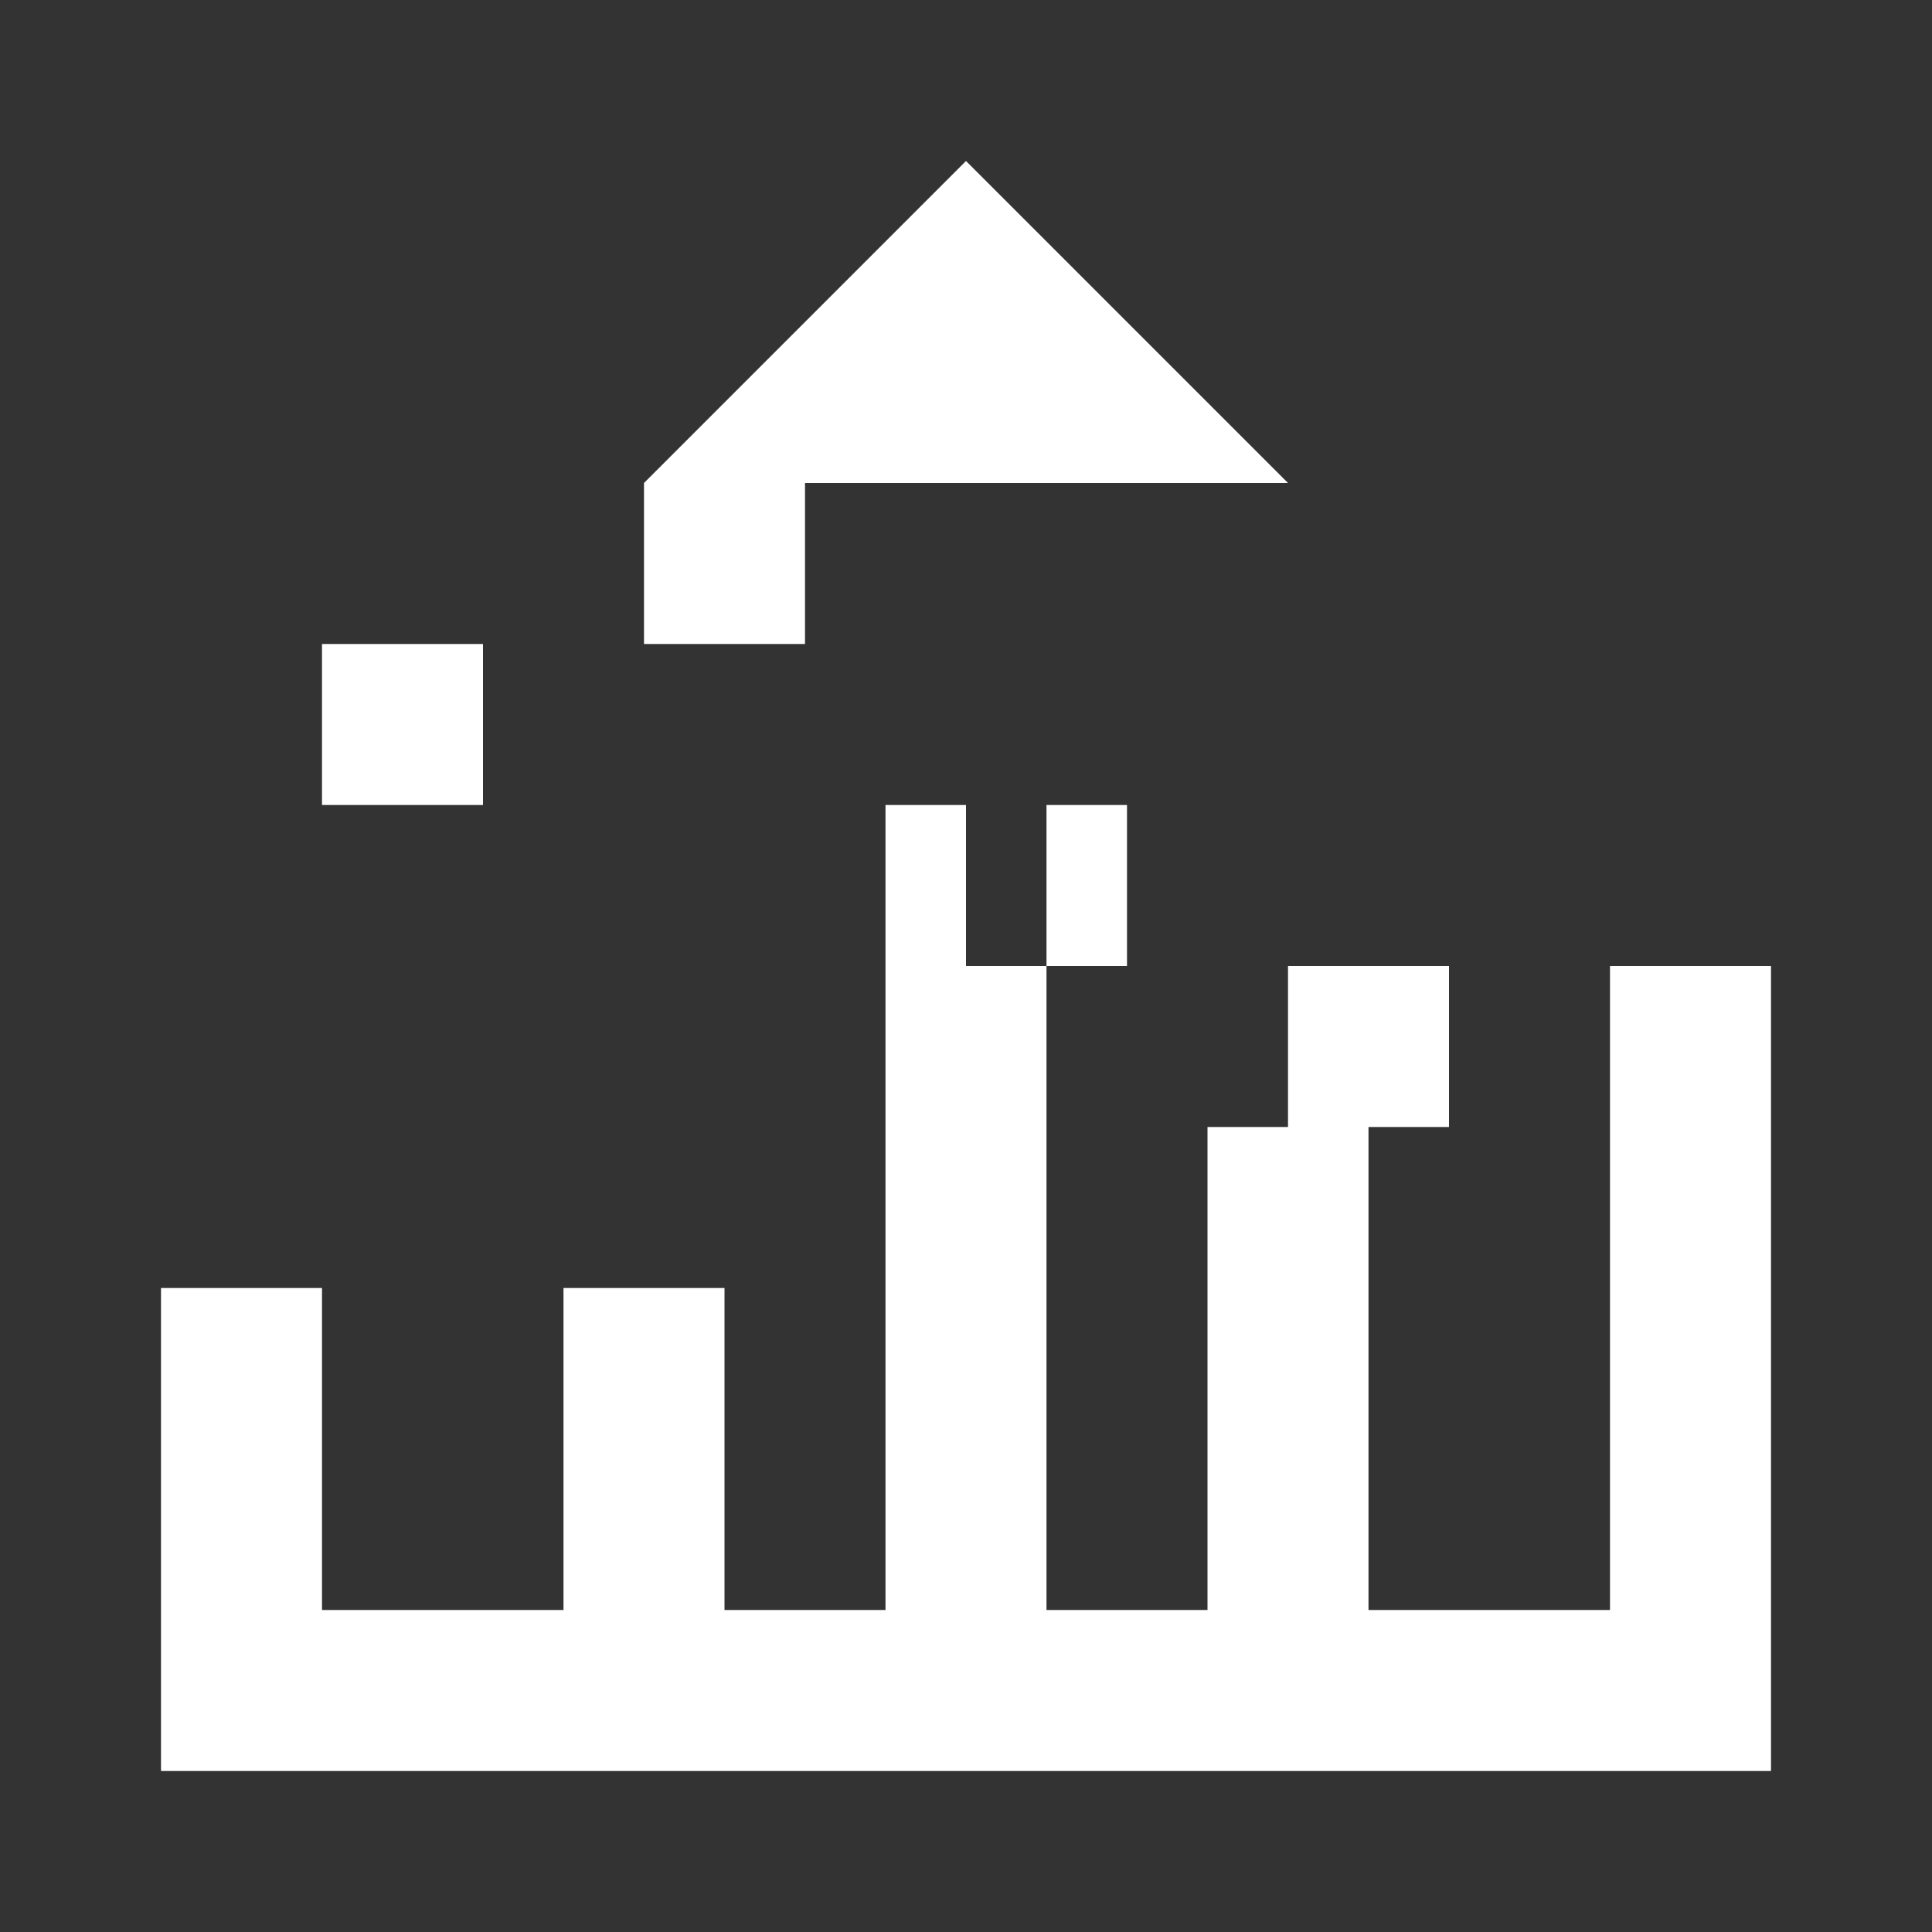 <svg xmlns="http://www.w3.org/2000/svg" viewBox="0 0 24 24">
  <rect x="0" y="0" width="24" height="24" fill="#333333" stroke="none"/>
  <path fill="#FFFFFF" d="M12 2L8 6H16L12 2M2 22H22V12H20V20H17V14H15V20H13V10H11V20H9V16H7V20H4V16H2V22M6 10H4V8H6V10M10 8H8V6H10V8M14 12H12V10H14V12M18 14H16V12H18V14" />
</svg>
